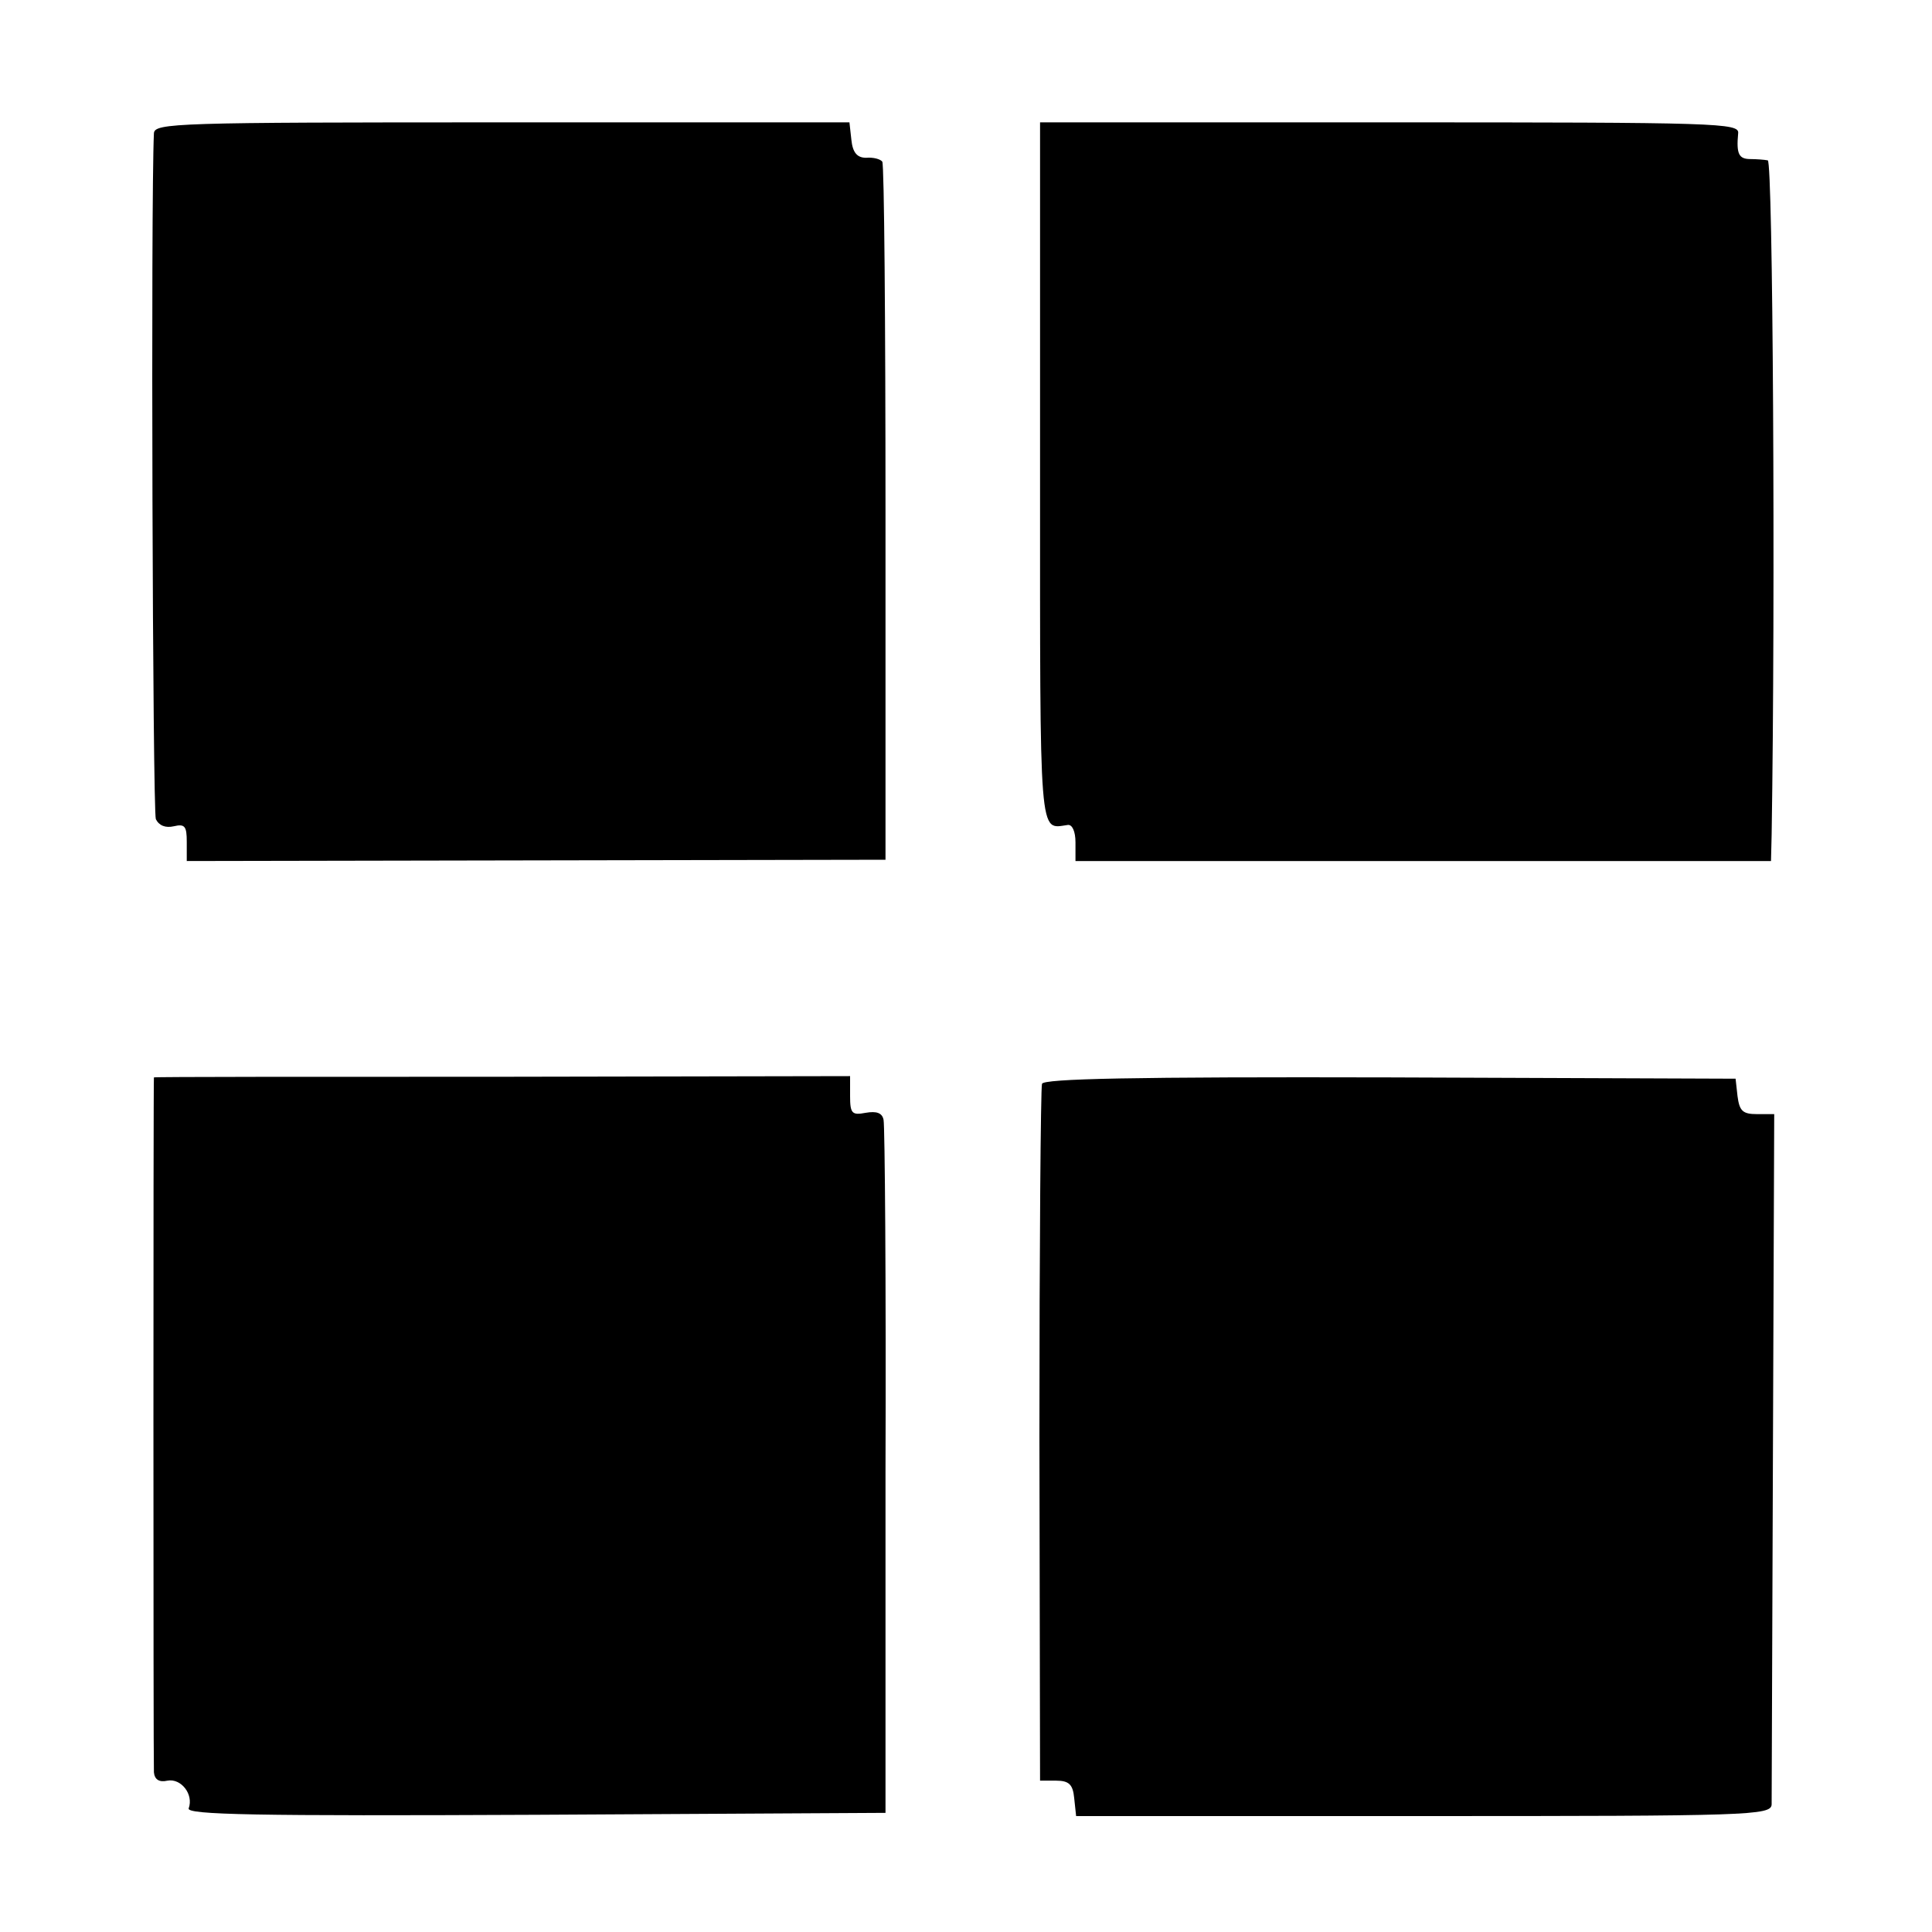 <?xml version="1.0" standalone="no"?>
<!DOCTYPE svg PUBLIC "-//W3C//DTD SVG 20010904//EN"
 "http://www.w3.org/TR/2001/REC-SVG-20010904/DTD/svg10.dtd">
<svg version="1.0" xmlns="http://www.w3.org/2000/svg"
 width="300pt" height="300pt" viewBox="0 0 300 300"
 preserveAspectRatio="xMidYMid meet">
<g transform="translate(0,300) scale(0.1,-0.1)"
fill="#000000" stroke="none">
<path d="M239 2793 c-5 -106 -2 -1052 3 -1065 5 -10 15 -14 28 -11 17 4 20 0
20 -24 l0 -30 542 1 543 1 0 538 c0 297 -2 542 -5 546 -3 4 -14 7 -25 6 -14 0
-21 8 -23 28 l-3 27 -540 0 c-506 0 -539 -1 -540 -17z"/>
<path d="M1615 2265 c0 -578 -2 -552 43 -546 7 1 12 -10 12 -27 l0 -29 540 0
540 0 1 41 c6 371 2 1046 -6 1047 -5 1 -18 2 -27 2 -18 0 -22 8 -19 40 2 16
-30 17 -541 17 l-543 0 0 -545z"/>
<path d="M239 1327 c-1 -3 -1 -1057 0 -1079 1 -11 8 -16 21 -13 21 4 41 -21
33 -43 -4 -10 105 -12 539 -10 l543 3 0 530 c1 292 -1 537 -3 546 -2 11 -11
14 -28 11 -21 -4 -24 -1 -24 26 l0 31 -540 -1 c-297 0 -540 0 -541 -1z"/>
<path d="M1618 1317 c-2 -7 -4 -253 -4 -547 l1 -535 25 0 c20 0 26 -6 28 -27
l3 -28 540 0 c506 0 539 1 540 18 0 9 1 254 2 545 l2 527 -27 0 c-22 0 -27 5
-30 28 l-3 27 -537 2 c-399 1 -538 -2 -540 -10z"/>
</g>
</svg>

